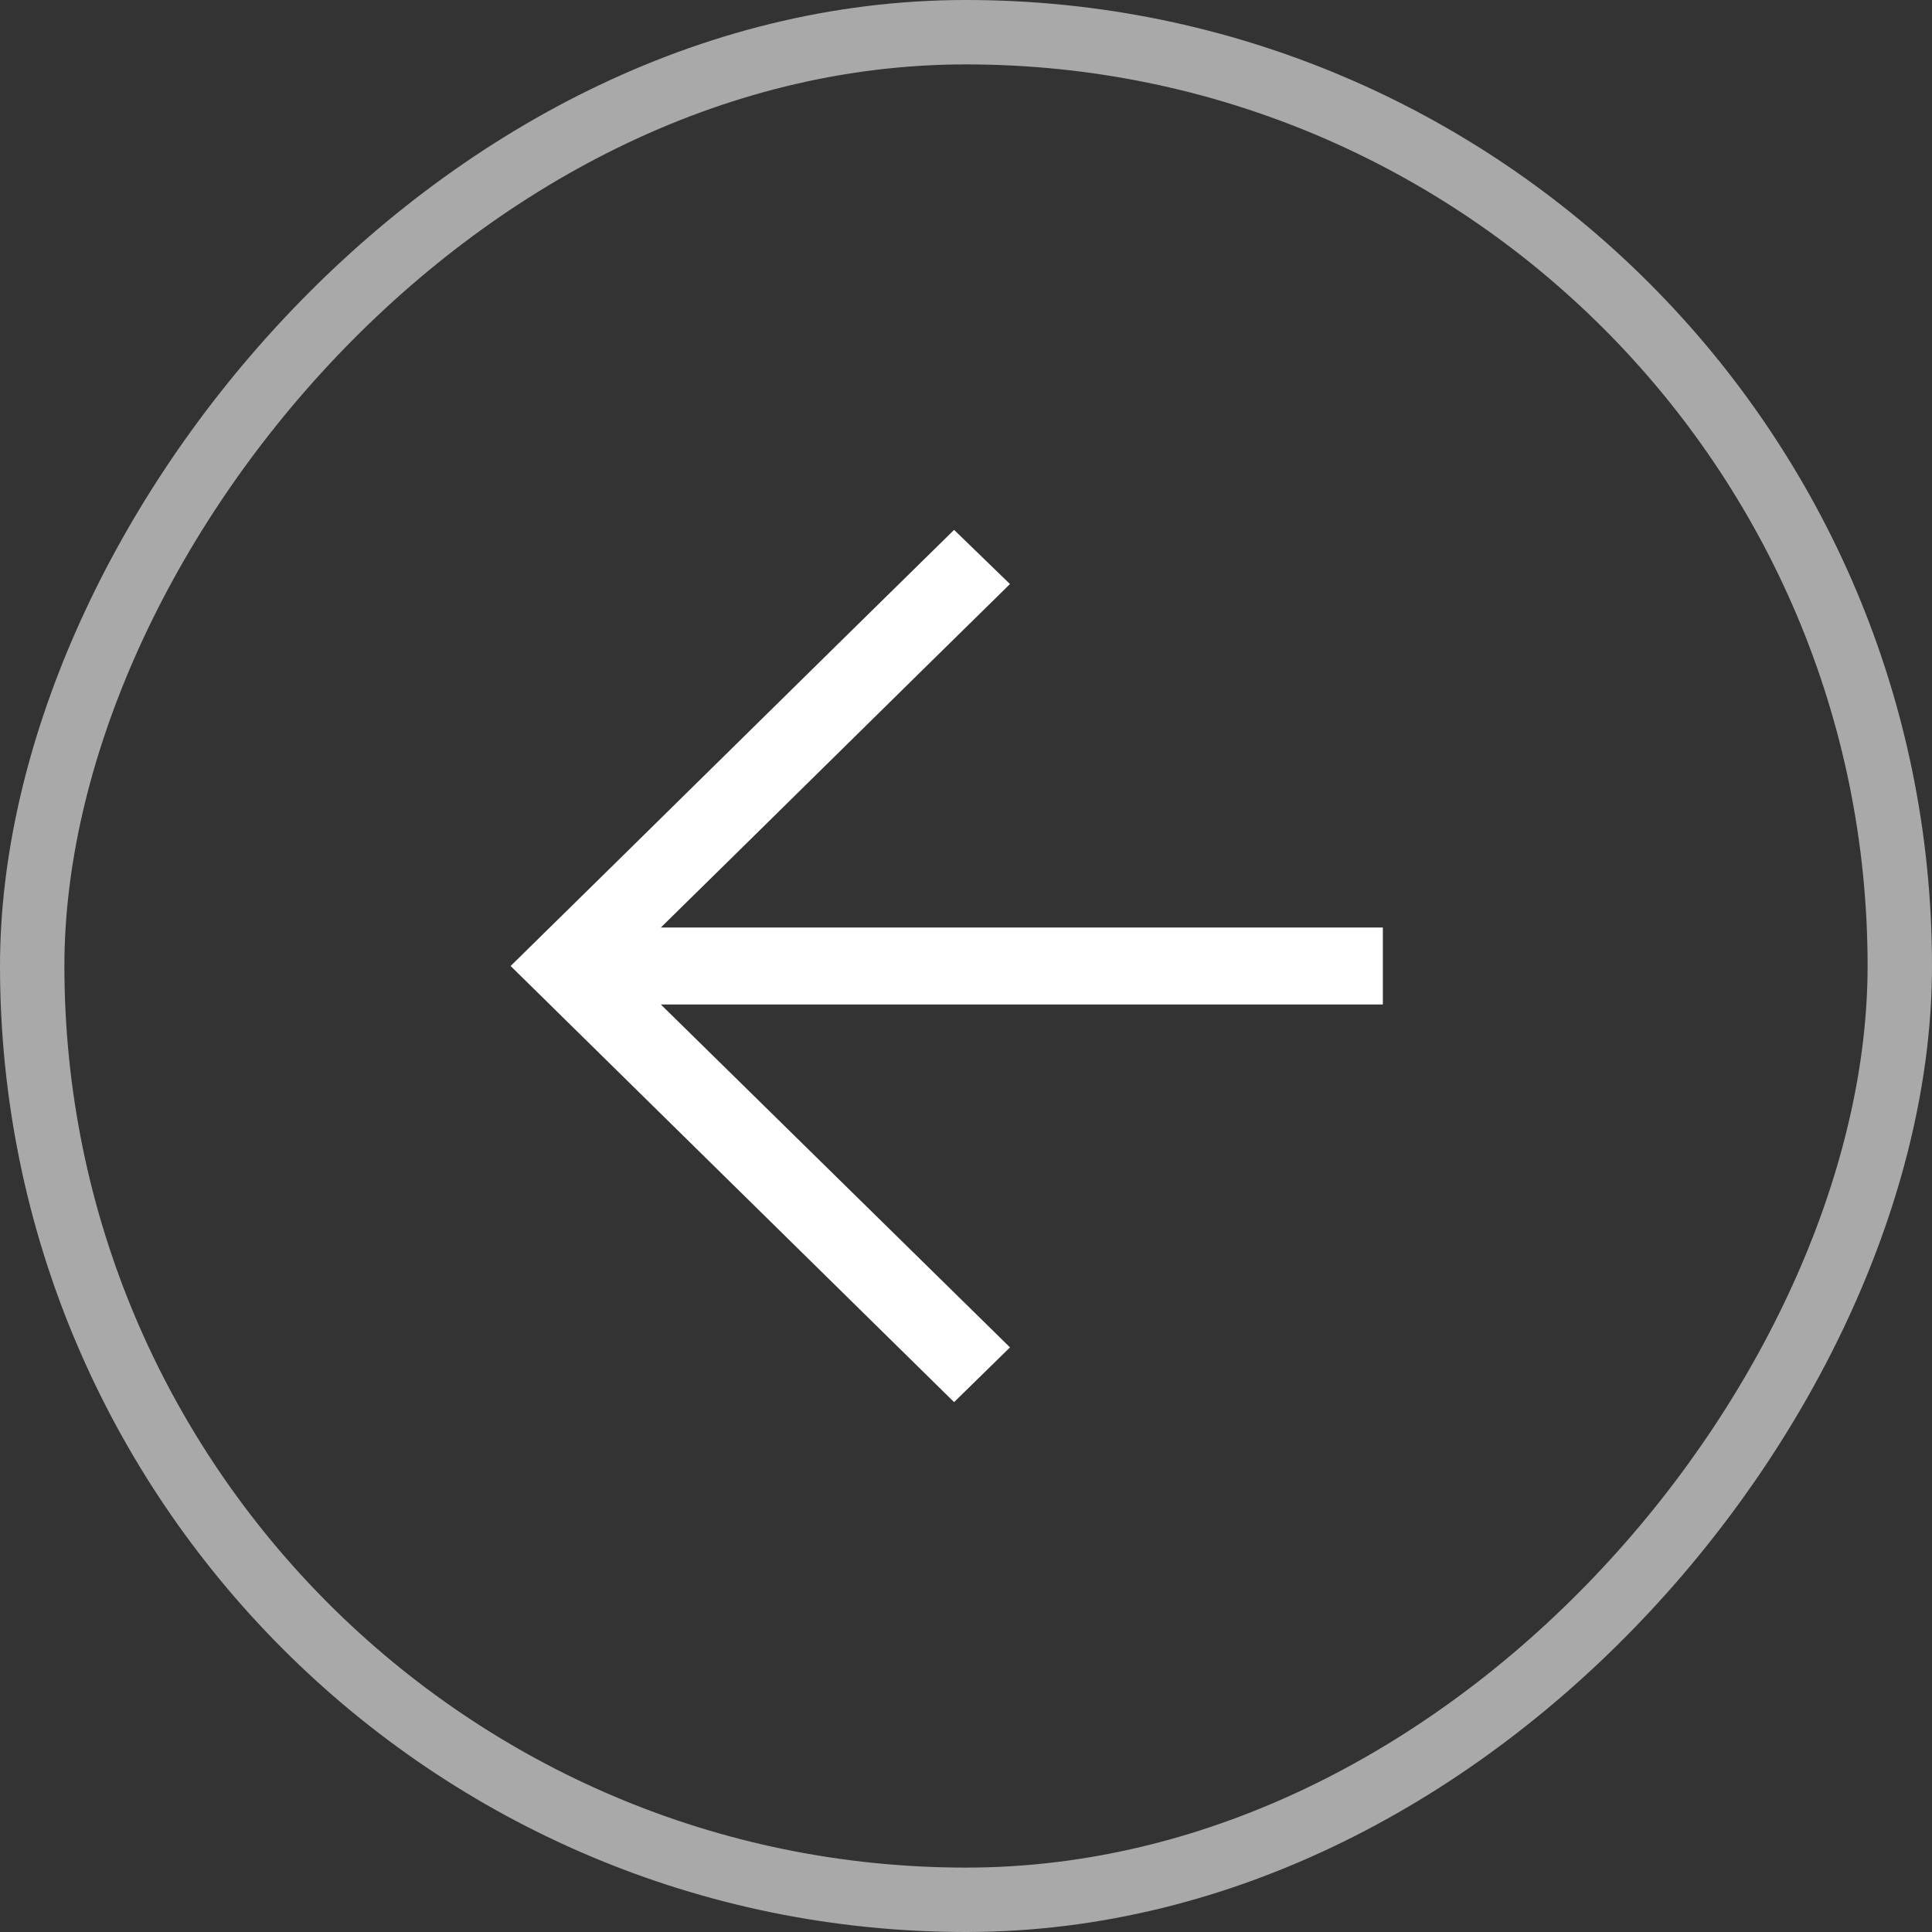 <?xml version="1.0" encoding="UTF-8"?> <svg xmlns="http://www.w3.org/2000/svg" width="30" height="30" viewBox="0 0 30 30" fill="none"><rect x="0" y="0" width="30" height="30" fill="#333333" stroke="none"/><rect x="-0.5" y="0.5" width="29" height="29" rx="14.5" transform="matrix(-1 0 0 1 29 0)" stroke="#A9A9A9"></rect><path d="M14.815 21.772L7.929 15C9.656 13.306 13.087 9.922 14.815 8.228L15.683 9.069C14.13 10.592 12.075 12.622 10.262 14.402L21.473 14.402L21.473 15.598L10.262 15.598L15.683 20.922L14.815 21.772Z" fill="white"></path></svg> 